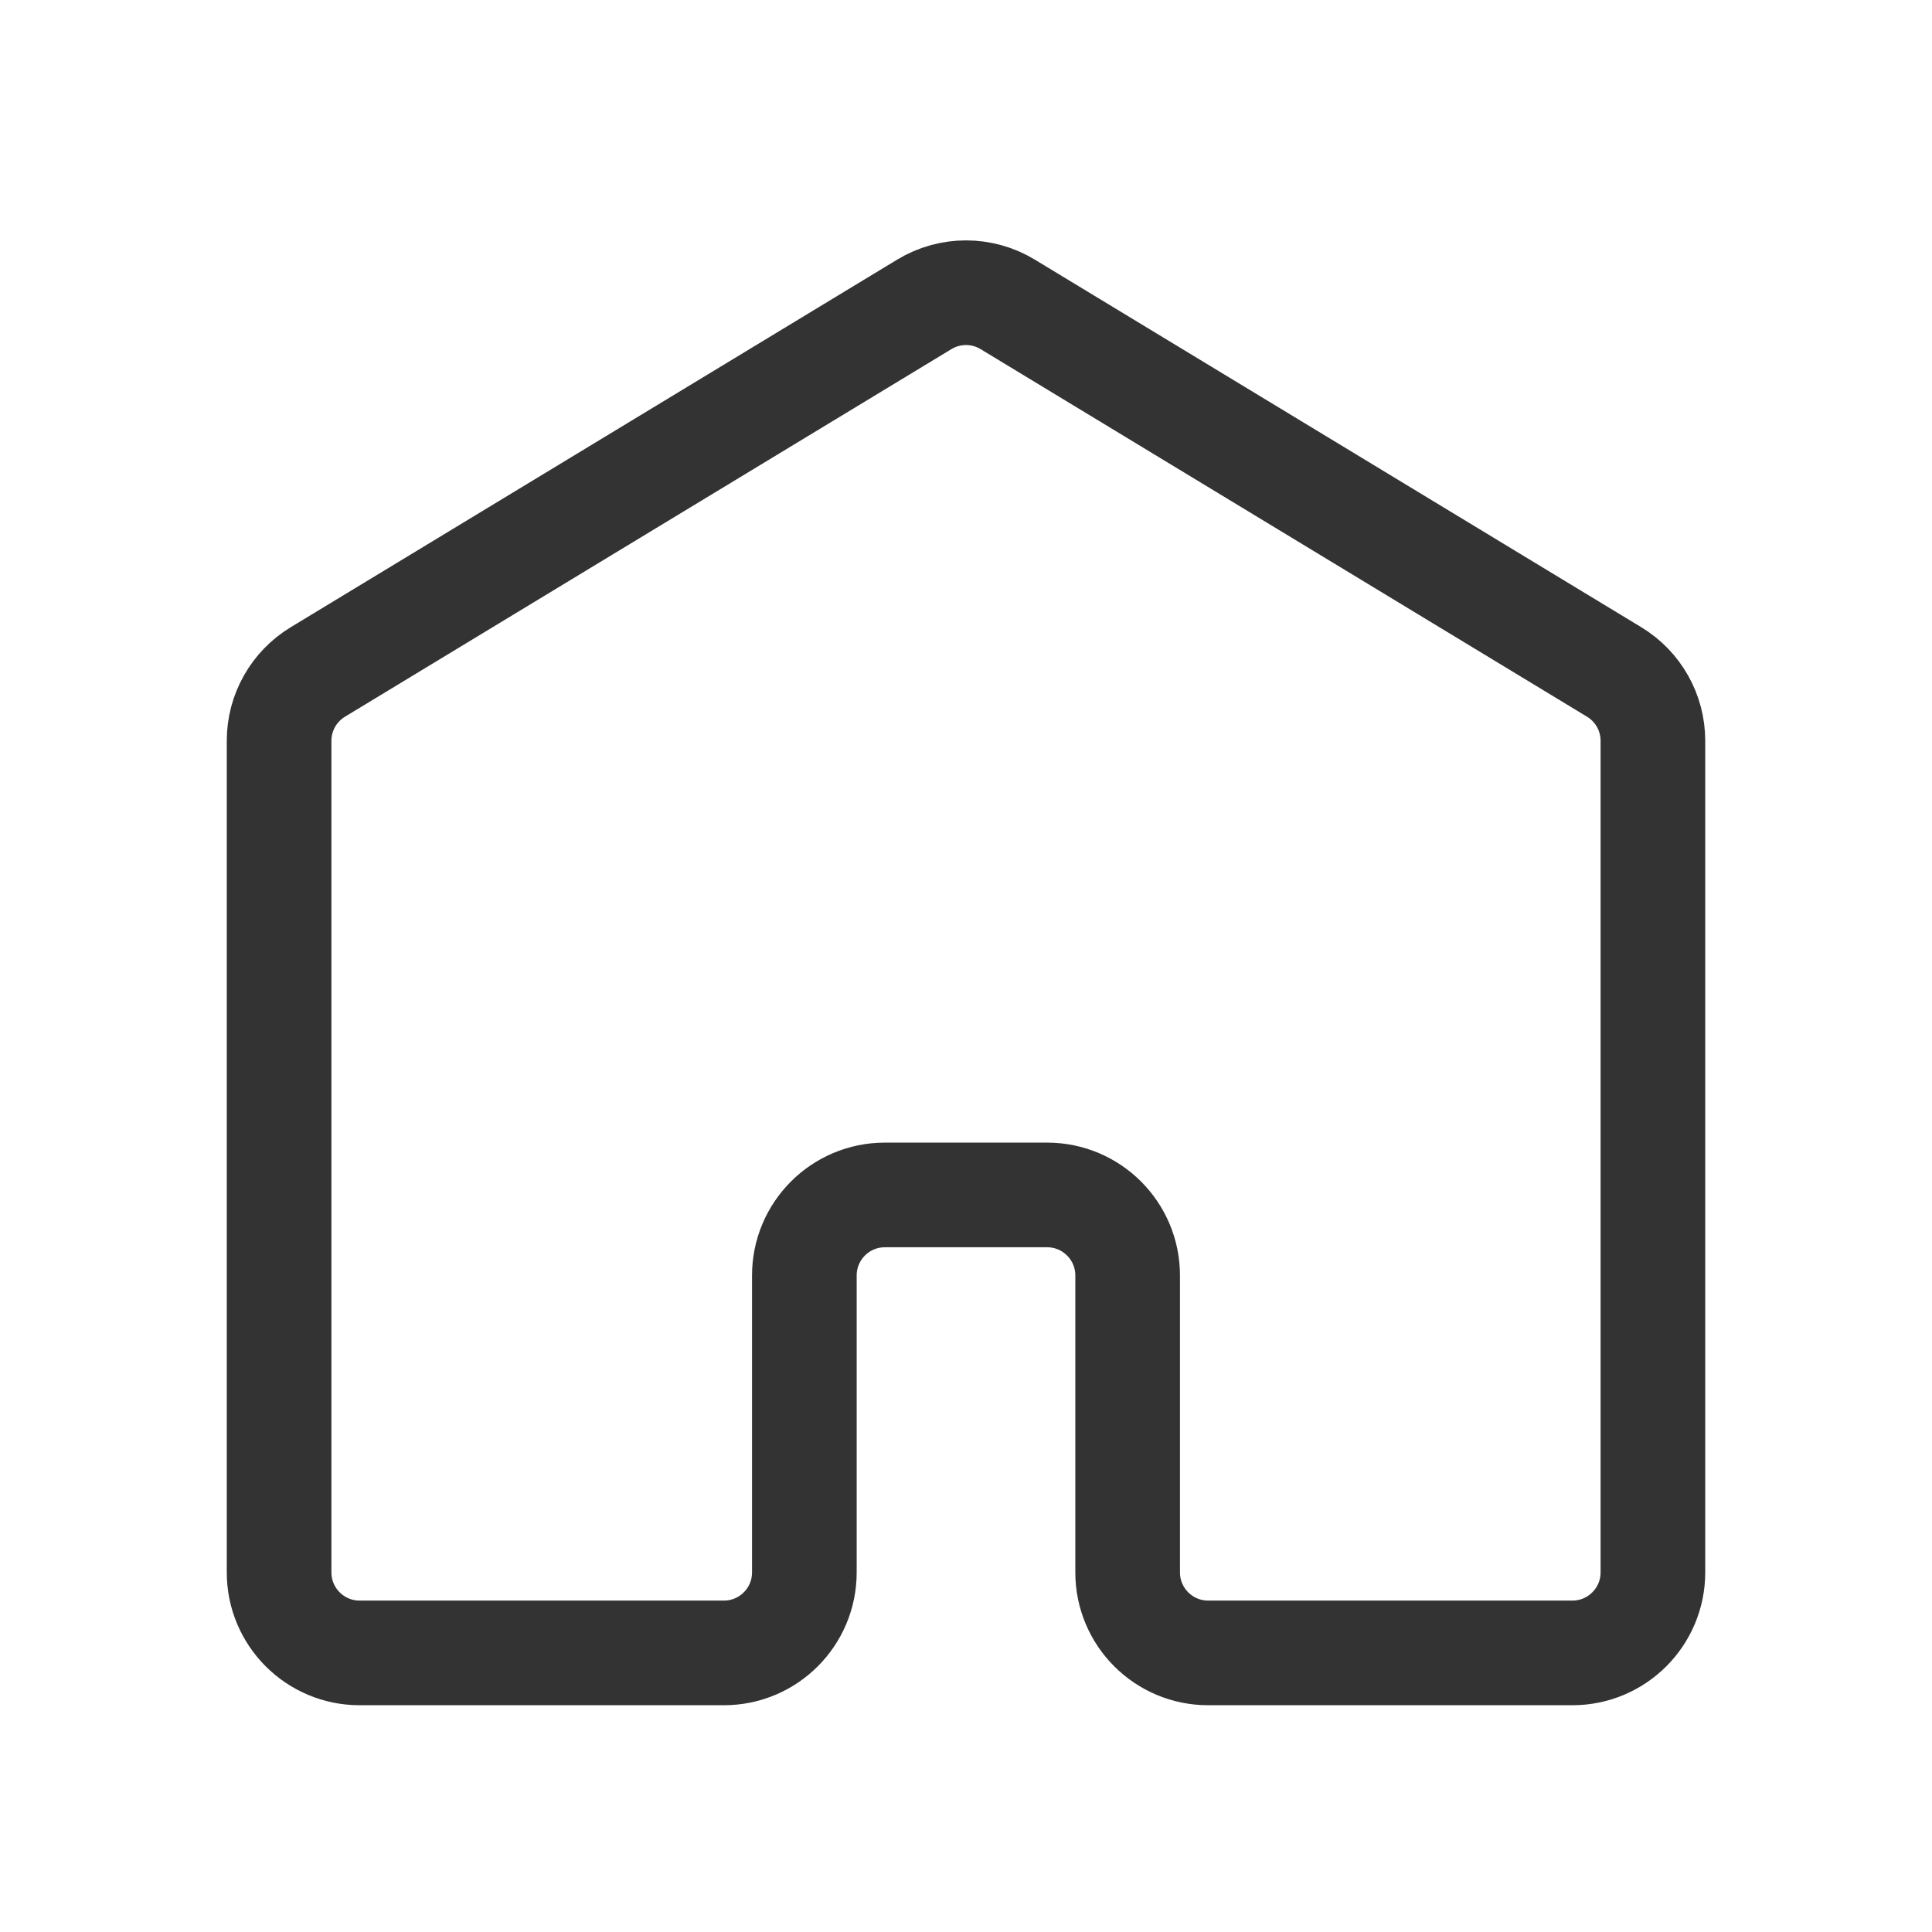 <svg width="24" height="24" viewBox="0 0 24 24" fill="none" xmlns="http://www.w3.org/2000/svg">
<path d="M11.482 3.781L3.949 8.347C3.65 8.528 3.467 8.852 3.467 9.202V19.533C3.467 20.085 3.915 20.533 4.467 20.533H8.992C9.545 20.533 9.992 20.085 9.992 19.533V15.844C9.992 15.292 10.44 14.844 10.992 14.844H13.008C13.56 14.844 14.008 15.292 14.008 15.844V19.533C14.008 20.085 14.456 20.533 15.008 20.533H19.533C20.085 20.533 20.533 20.085 20.533 19.533V9.202C20.533 8.852 20.35 8.528 20.051 8.347L12.518 3.781C12.2 3.588 11.8 3.588 11.482 3.781Z" stroke="#333333" stroke-width="1.3" stroke-linecap="round"/>
</svg>
